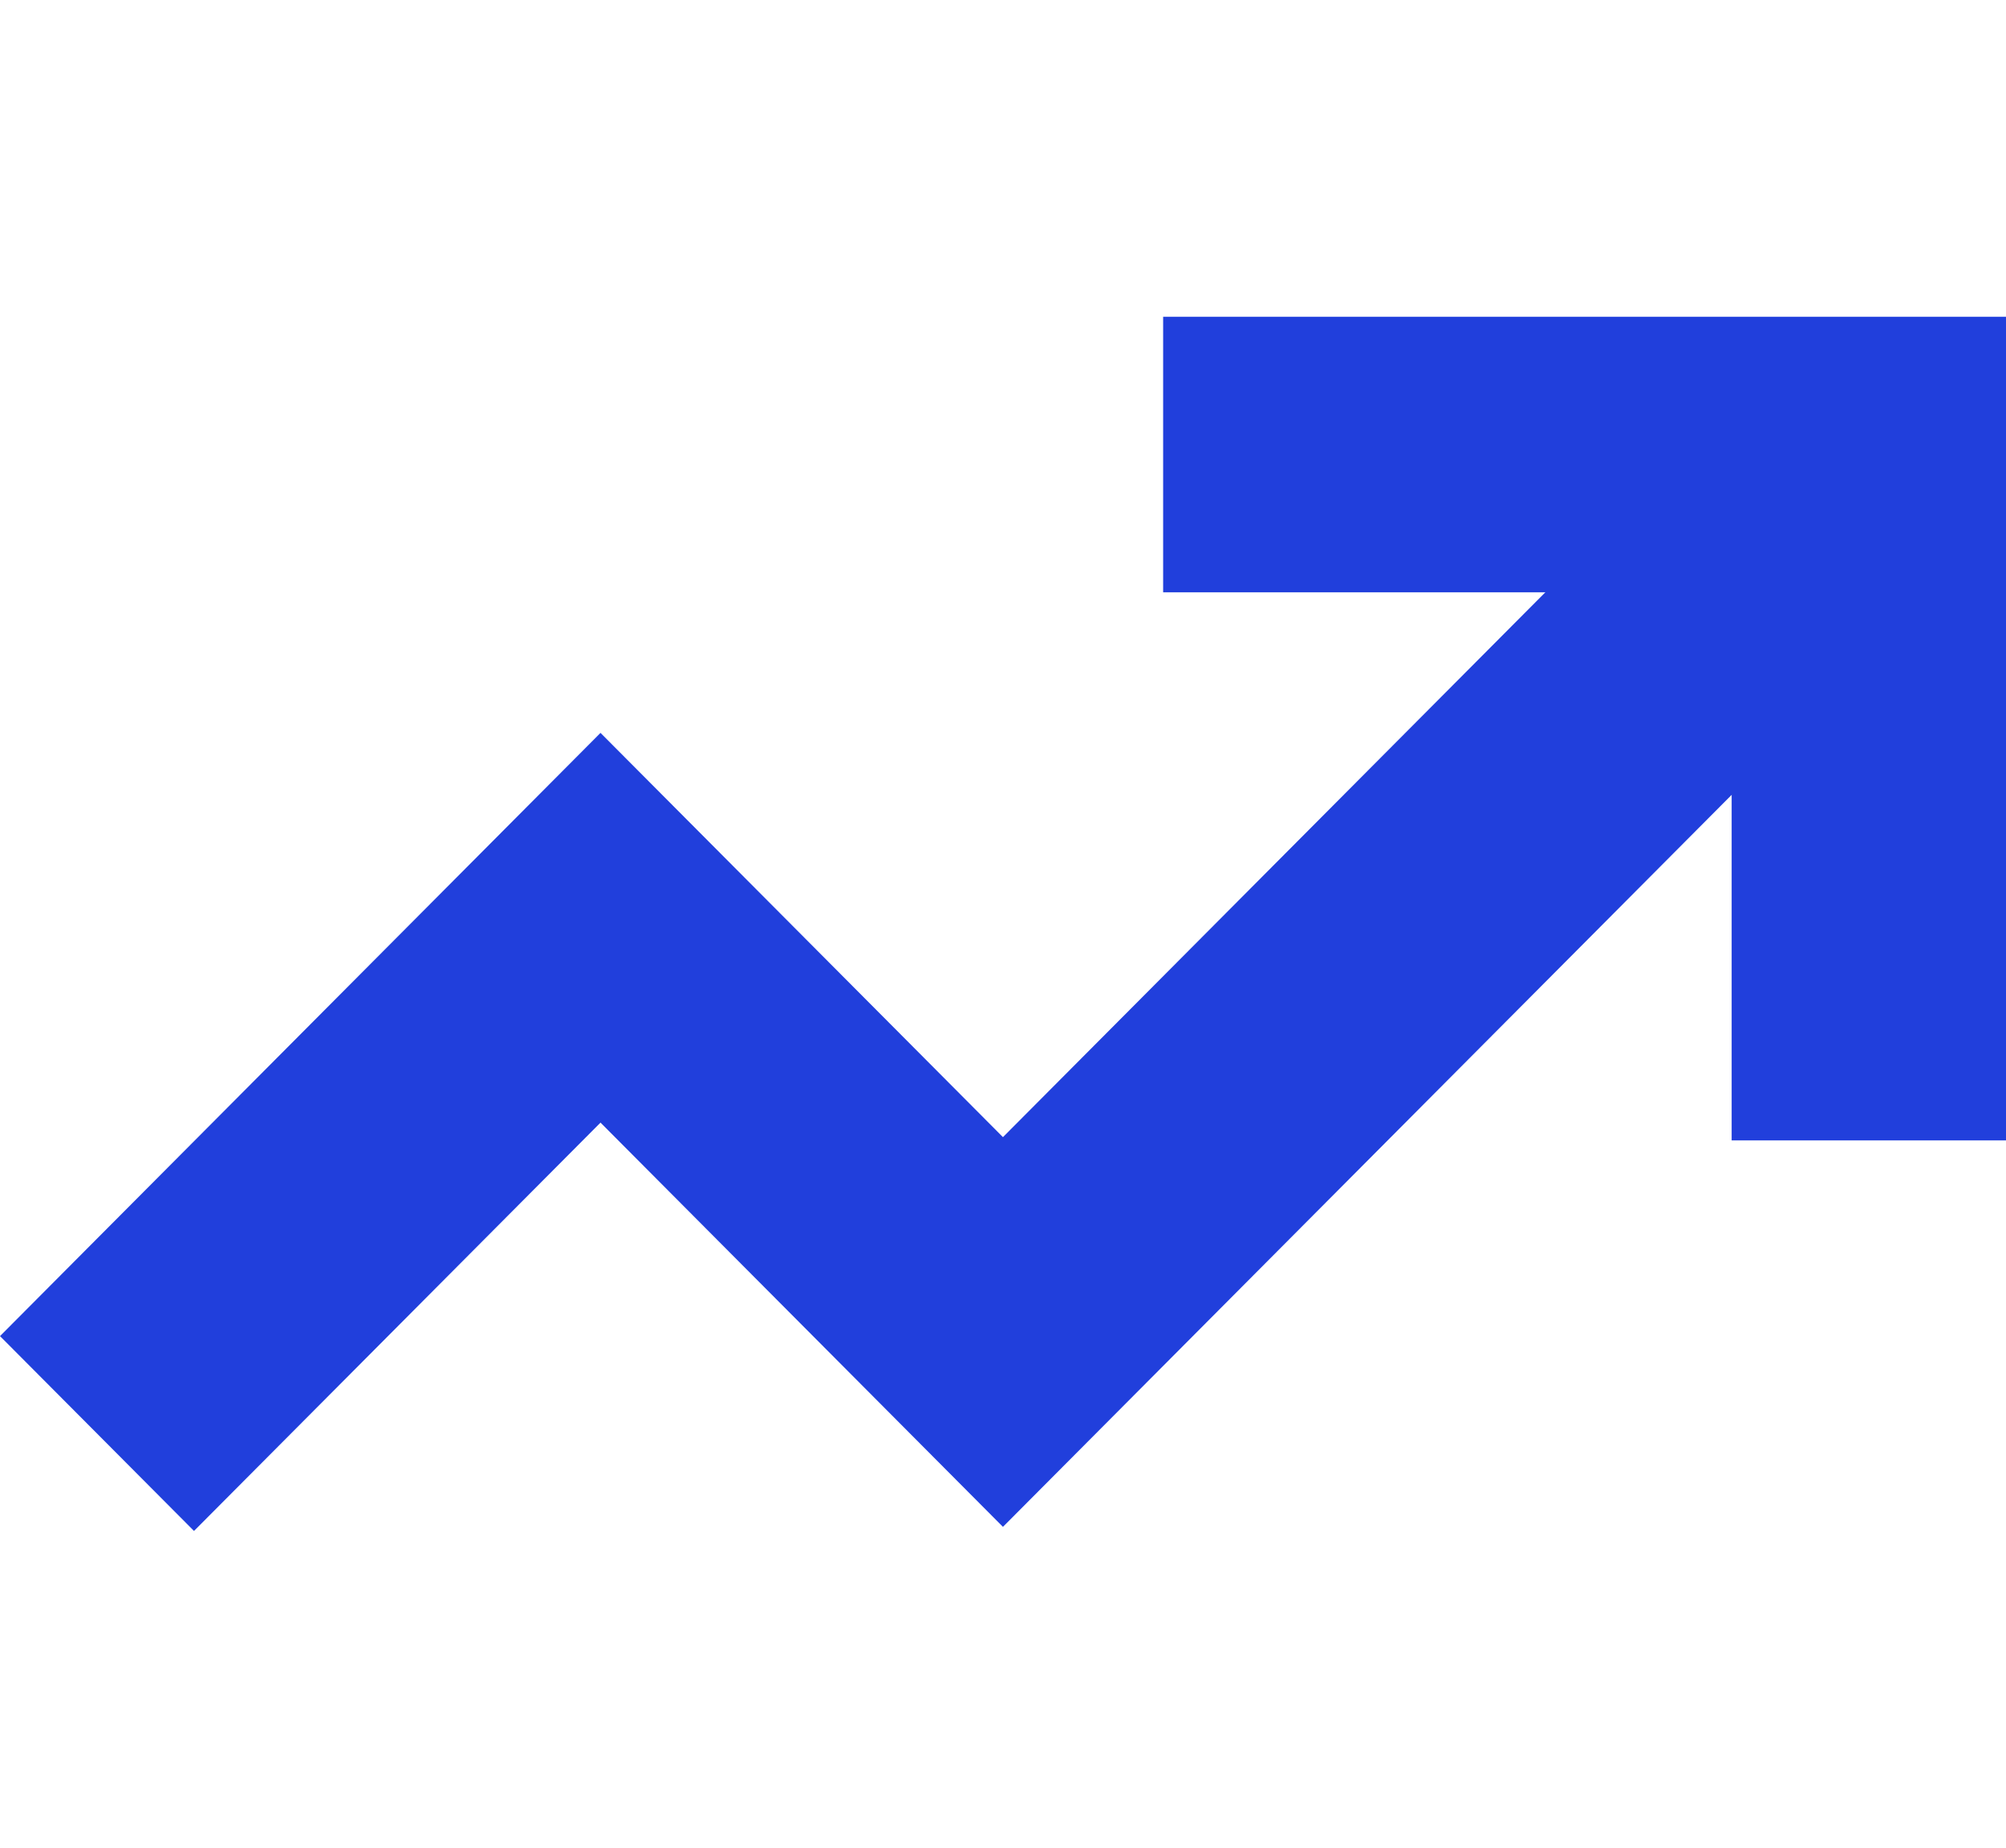 <svg width="76" height="70" viewBox="0 0 76 70" fill="none" xmlns="http://www.w3.org/2000/svg">
<path fill-rule="evenodd" clip-rule="evenodd" d="M65.606 22.44H44.067V12H76V43.204H65.606V22.44Z" fill="#213FDC"/>
<path fill-rule="evenodd" clip-rule="evenodd" d="M37.998 43.08L65.9 15.053L73.249 22.436L37.998 57.845L22.751 42.53L7.35 58L0 50.618L22.751 27.765L37.998 43.08Z" fill="#213FDC"/>
</svg>
